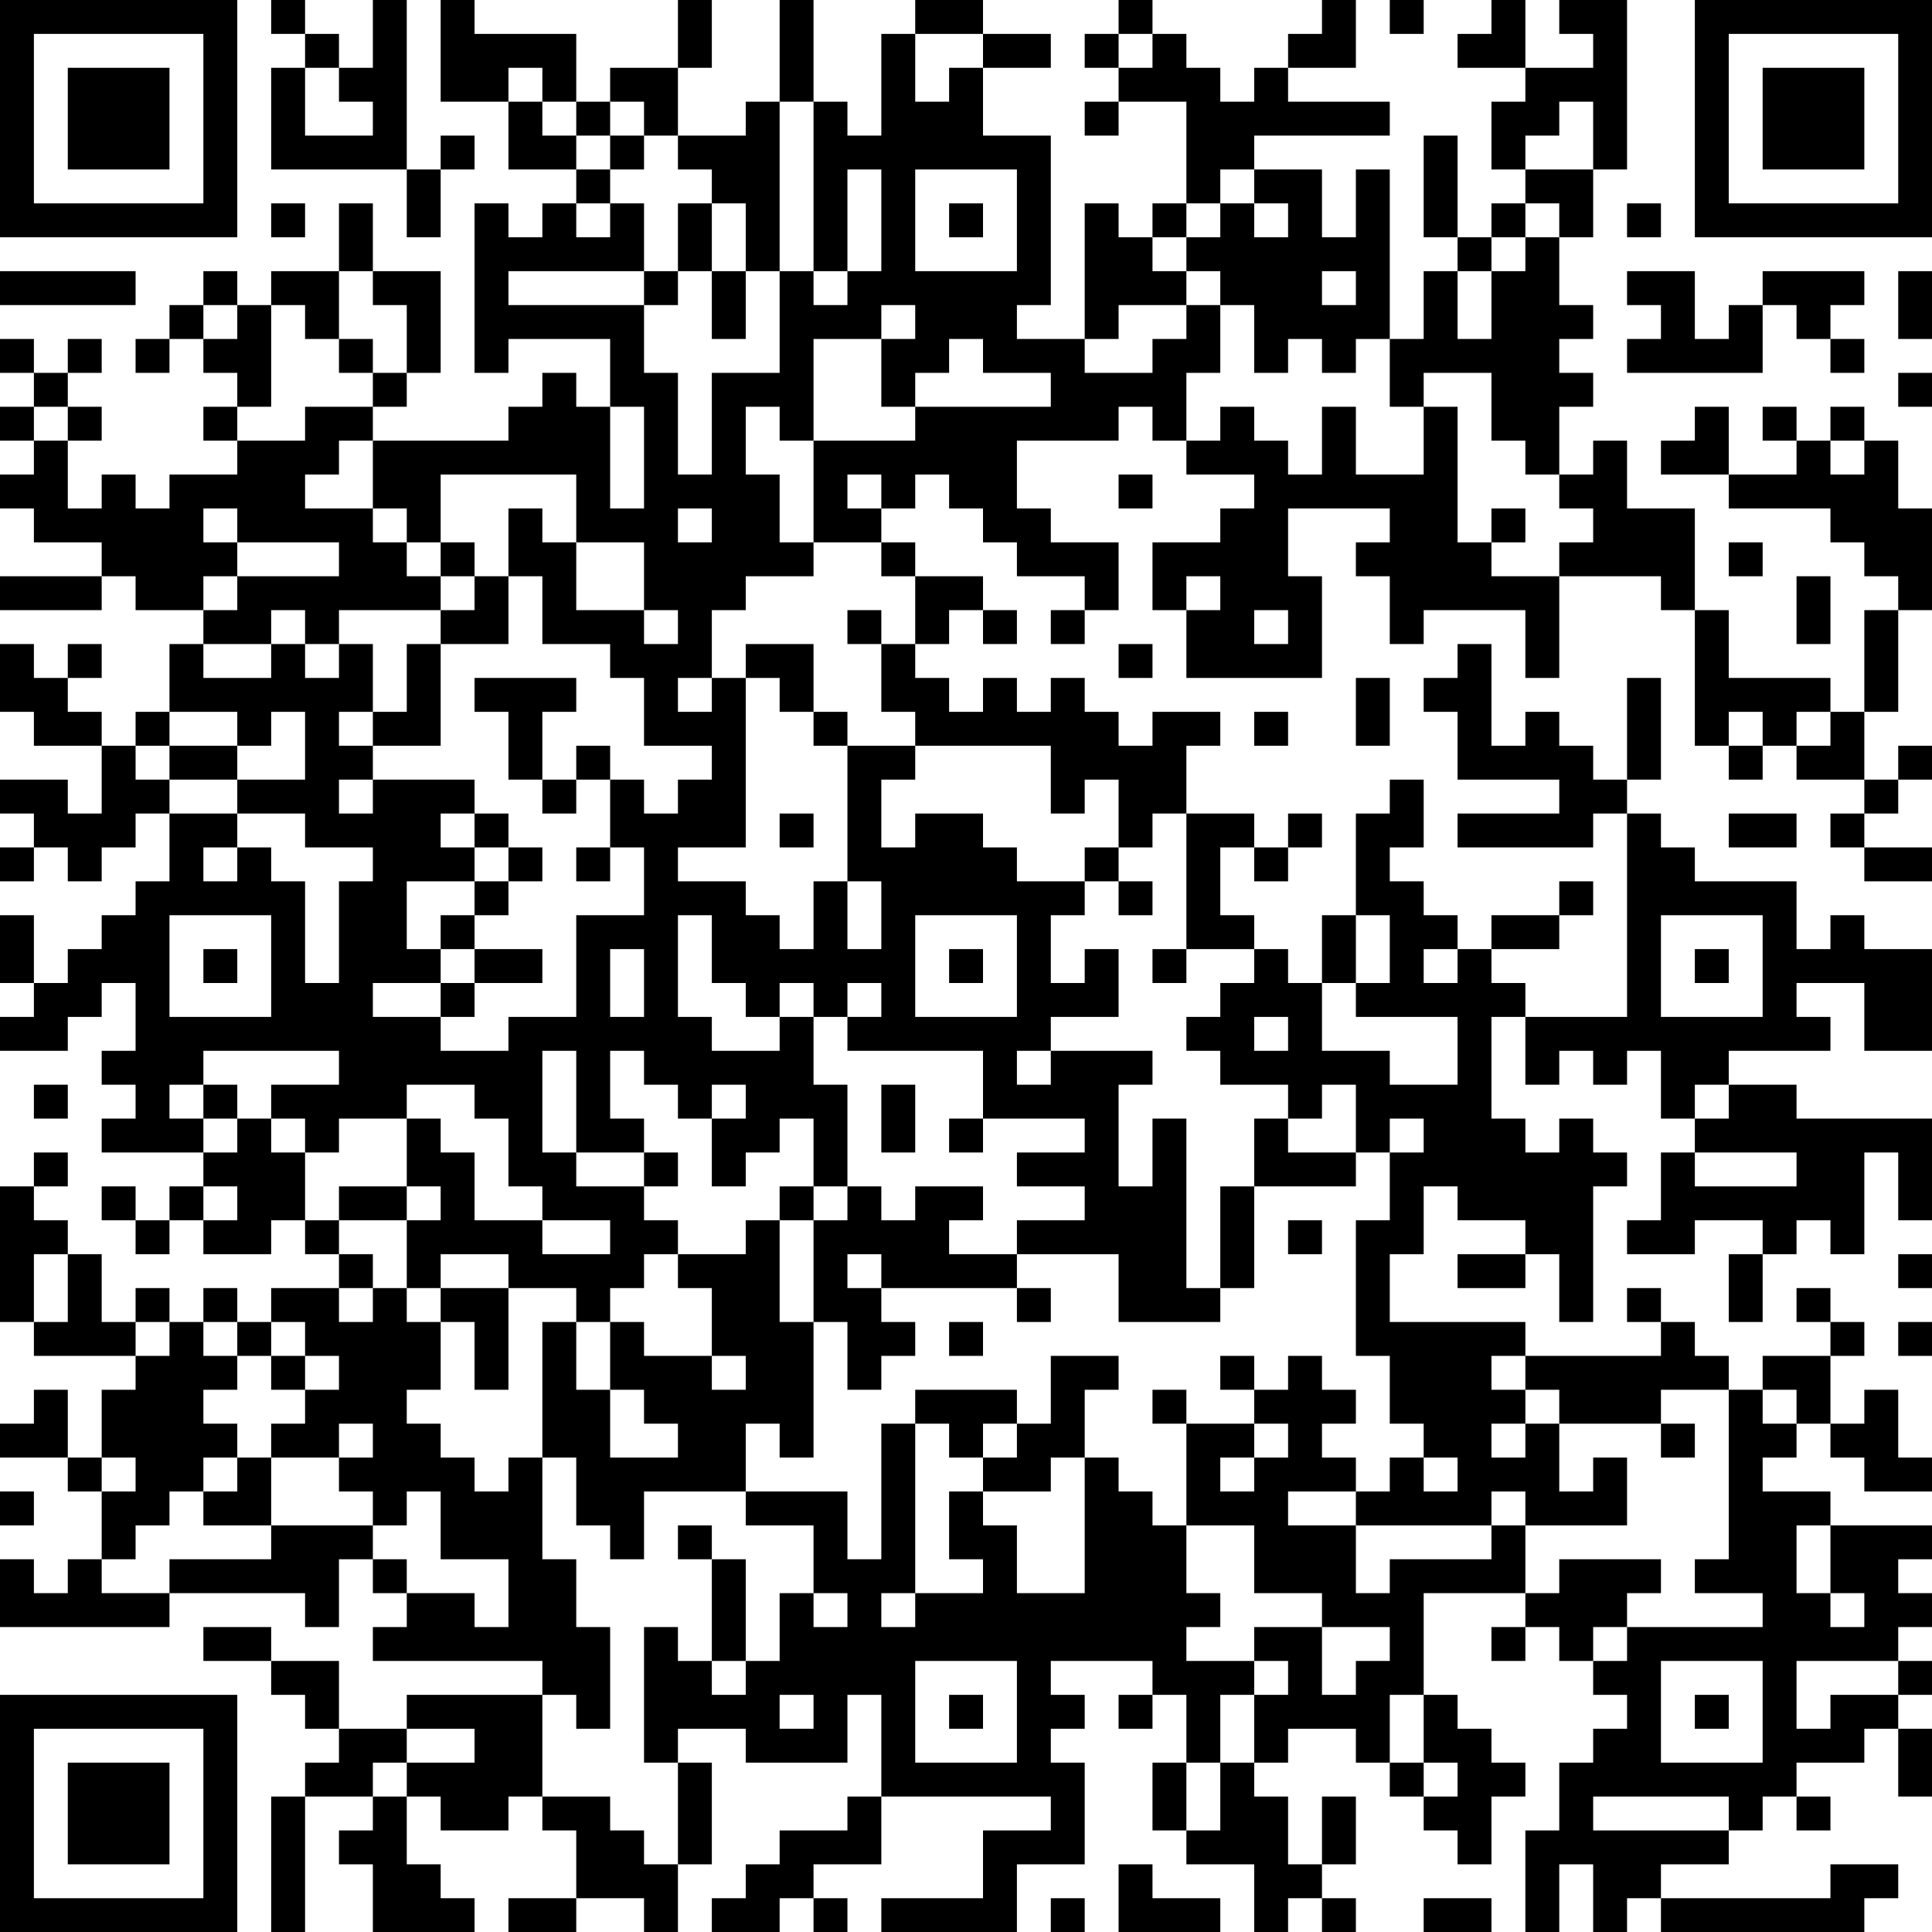 <?xml version="1.0" encoding="UTF-8"?>
<svg xmlns="http://www.w3.org/2000/svg" version="1.1" width="200" height="200" viewBox="0 0 200 200"><rect x="0" y="0" width="200" height="200" fill="#ffffff"/><g transform="scale(3.509)"><g transform="translate(0,0)"><path fill-rule="evenodd" d="M8 0L8 1L9 1L9 2L8 2L8 5L12 5L12 7L13 7L13 5L14 5L14 4L13 4L13 5L12 5L12 0L11 0L11 2L10 2L10 1L9 1L9 0ZM13 0L13 3L15 3L15 5L17 5L17 6L16 6L16 7L15 7L15 6L14 6L14 11L15 11L15 10L18 10L18 12L17 12L17 11L16 11L16 12L15 12L15 13L11 13L11 12L12 12L12 11L13 11L13 8L11 8L11 6L10 6L10 8L8 8L8 9L7 9L7 8L6 8L6 9L5 9L5 10L4 10L4 11L5 11L5 10L6 10L6 11L7 11L7 12L6 12L6 13L7 13L7 14L5 14L5 15L4 15L4 14L3 14L3 15L2 15L2 13L3 13L3 12L2 12L2 11L3 11L3 10L2 10L2 11L1 11L1 10L0 10L0 11L1 11L1 12L0 12L0 13L1 13L1 14L0 14L0 15L1 15L1 16L3 16L3 17L0 17L0 18L3 18L3 17L4 17L4 18L6 18L6 19L5 19L5 21L4 21L4 22L3 22L3 21L2 21L2 20L3 20L3 19L2 19L2 20L1 20L1 19L0 19L0 21L1 21L1 22L3 22L3 24L2 24L2 23L0 23L0 24L1 24L1 25L0 25L0 26L1 26L1 25L2 25L2 26L3 26L3 25L4 25L4 24L5 24L5 26L4 26L4 27L3 27L3 28L2 28L2 29L1 29L1 27L0 27L0 29L1 29L1 30L0 30L0 31L2 31L2 30L3 30L3 29L4 29L4 31L3 31L3 32L4 32L4 33L3 33L3 34L6 34L6 35L5 35L5 36L4 36L4 35L3 35L3 36L4 36L4 37L5 37L5 36L6 36L6 37L8 37L8 36L9 36L9 37L10 37L10 38L8 38L8 39L7 39L7 38L6 38L6 39L5 39L5 38L4 38L4 39L3 39L3 37L2 37L2 36L1 36L1 35L2 35L2 34L1 34L1 35L0 35L0 39L1 39L1 40L4 40L4 41L3 41L3 43L2 43L2 41L1 41L1 42L0 42L0 43L2 43L2 44L3 44L3 46L2 46L2 47L1 47L1 46L0 46L0 48L5 48L5 47L9 47L9 48L10 48L10 46L11 46L11 47L12 47L12 48L11 48L11 49L16 49L16 50L12 50L12 51L10 51L10 49L8 49L8 48L6 48L6 49L8 49L8 50L9 50L9 51L10 51L10 52L9 52L9 53L8 53L8 57L9 57L9 53L11 53L11 54L10 54L10 55L11 55L11 57L14 57L14 56L13 56L13 55L12 55L12 53L13 53L13 54L15 54L15 53L16 53L16 54L17 54L17 56L15 56L15 57L17 57L17 56L19 56L19 57L20 57L20 55L21 55L21 52L20 52L20 51L22 51L22 52L25 52L25 50L26 50L26 53L25 53L25 54L23 54L23 55L22 55L22 56L21 56L21 57L23 57L23 56L24 56L24 57L25 57L25 56L24 56L24 55L26 55L26 53L31 53L31 54L29 54L29 56L26 56L26 57L30 57L30 55L32 55L32 52L31 52L31 51L32 51L32 50L31 50L31 49L34 49L34 50L33 50L33 51L34 51L34 50L35 50L35 52L34 52L34 54L35 54L35 55L37 55L37 57L38 57L38 56L39 56L39 57L40 57L40 56L39 56L39 55L40 55L40 53L39 53L39 55L38 55L38 53L37 53L37 52L38 52L38 51L40 51L40 52L41 52L41 53L42 53L42 54L43 54L43 55L44 55L44 53L45 53L45 52L44 52L44 51L43 51L43 50L42 50L42 47L45 47L45 48L44 48L44 49L45 49L45 48L46 48L46 49L47 49L47 50L48 50L48 51L47 51L47 52L46 52L46 54L45 54L45 57L46 57L46 55L47 55L47 57L48 57L48 56L49 56L49 57L55 57L55 56L56 56L56 55L54 55L54 56L49 56L49 55L51 55L51 54L52 54L52 53L53 53L53 54L54 54L54 53L53 53L53 52L55 52L55 51L56 51L56 53L57 53L57 51L56 51L56 50L57 50L57 49L56 49L56 48L57 48L57 47L56 47L56 46L57 46L57 45L54 45L54 44L52 44L52 43L53 43L53 42L54 42L54 43L55 43L55 44L57 44L57 43L56 43L56 41L55 41L55 42L54 42L54 40L55 40L55 39L54 39L54 38L53 38L53 39L54 39L54 40L52 40L52 41L51 41L51 40L50 40L50 39L49 39L49 38L48 38L48 39L49 39L49 40L45 40L45 39L41 39L41 37L42 37L42 35L43 35L43 36L45 36L45 37L43 37L43 38L45 38L45 37L46 37L46 39L47 39L47 35L48 35L48 34L47 34L47 33L46 33L46 34L45 34L45 33L44 33L44 30L45 30L45 32L46 32L46 31L47 31L47 32L48 32L48 31L49 31L49 33L50 33L50 34L49 34L49 36L48 36L48 37L50 37L50 36L52 36L52 37L51 37L51 39L52 39L52 37L53 37L53 36L54 36L54 37L55 37L55 34L56 34L56 36L57 36L57 33L53 33L53 32L51 32L51 31L54 31L54 30L53 30L53 29L55 29L55 31L57 31L57 28L55 28L55 27L54 27L54 28L53 28L53 26L50 26L50 25L49 25L49 24L48 24L48 23L49 23L49 20L48 20L48 23L47 23L47 22L46 22L46 21L45 21L45 22L44 22L44 19L43 19L43 20L42 20L42 21L43 21L43 23L46 23L46 24L43 24L43 25L47 25L47 24L48 24L48 30L45 30L45 29L44 29L44 28L46 28L46 27L47 27L47 26L46 26L46 27L44 27L44 28L43 28L43 27L42 27L42 26L41 26L41 25L42 25L42 23L41 23L41 24L40 24L40 27L39 27L39 29L38 29L38 28L37 28L37 27L36 27L36 25L37 25L37 26L38 26L38 25L39 25L39 24L38 24L38 25L37 25L37 24L35 24L35 22L36 22L36 21L34 21L34 22L33 22L33 21L32 21L32 20L31 20L31 21L30 21L30 20L29 20L29 21L28 21L28 20L27 20L27 19L28 19L28 18L29 18L29 19L30 19L30 18L29 18L29 17L27 17L27 16L26 16L26 15L27 15L27 14L28 14L28 15L29 15L29 16L30 16L30 17L32 17L32 18L31 18L31 19L32 19L32 18L33 18L33 16L31 16L31 15L30 15L30 13L33 13L33 12L34 12L34 13L35 13L35 14L37 14L37 15L36 15L36 16L34 16L34 18L35 18L35 20L39 20L39 17L38 17L38 15L41 15L41 16L40 16L40 17L41 17L41 19L42 19L42 18L45 18L45 20L46 20L46 17L49 17L49 18L50 18L50 22L51 22L51 23L52 23L52 22L53 22L53 23L55 23L55 24L54 24L54 25L55 25L55 26L57 26L57 25L55 25L55 24L56 24L56 23L57 23L57 22L56 22L56 23L55 23L55 21L56 21L56 18L57 18L57 15L56 15L56 13L55 13L55 12L54 12L54 13L53 13L53 12L52 12L52 13L53 13L53 14L51 14L51 12L50 12L50 13L49 13L49 14L51 14L51 15L54 15L54 16L55 16L55 17L56 17L56 18L55 18L55 21L54 21L54 20L51 20L51 18L50 18L50 15L48 15L48 13L47 13L47 14L46 14L46 12L47 12L47 11L46 11L46 10L47 10L47 9L46 9L46 7L47 7L47 5L48 5L48 0L46 0L46 1L47 1L47 2L45 2L45 0L44 0L44 1L43 1L43 2L45 2L45 3L44 3L44 5L45 5L45 6L44 6L44 7L43 7L43 4L42 4L42 7L43 7L43 8L42 8L42 10L41 10L41 5L40 5L40 7L39 7L39 5L37 5L37 4L41 4L41 3L38 3L38 2L40 2L40 0L39 0L39 1L38 1L38 2L37 2L37 3L36 3L36 2L35 2L35 1L34 1L34 0L33 0L33 1L32 1L32 2L33 2L33 3L32 3L32 4L33 4L33 3L35 3L35 6L34 6L34 7L33 7L33 6L32 6L32 10L30 10L30 9L31 9L31 4L29 4L29 2L31 2L31 1L29 1L29 0L27 0L27 1L26 1L26 4L25 4L25 3L24 3L24 0L23 0L23 3L22 3L22 4L20 4L20 2L21 2L21 0L20 0L20 2L18 2L18 3L17 3L17 1L14 1L14 0ZM41 0L41 1L42 1L42 0ZM27 1L27 3L28 3L28 2L29 2L29 1ZM33 1L33 2L34 2L34 1ZM9 2L9 4L11 4L11 3L10 3L10 2ZM15 2L15 3L16 3L16 4L17 4L17 5L18 5L18 6L17 6L17 7L18 7L18 6L19 6L19 8L15 8L15 9L19 9L19 11L20 11L20 14L21 14L21 11L23 11L23 8L24 8L24 9L25 9L25 8L26 8L26 5L25 5L25 8L24 8L24 3L23 3L23 8L22 8L22 6L21 6L21 5L20 5L20 4L19 4L19 3L18 3L18 4L17 4L17 3L16 3L16 2ZM46 3L46 4L45 4L45 5L47 5L47 3ZM18 4L18 5L19 5L19 4ZM27 5L27 8L30 8L30 5ZM36 5L36 6L35 6L35 7L34 7L34 8L35 8L35 9L33 9L33 10L32 10L32 11L34 11L34 10L35 10L35 9L36 9L36 11L35 11L35 13L36 13L36 12L37 12L37 13L38 13L38 14L39 14L39 12L40 12L40 14L42 14L42 12L43 12L43 16L44 16L44 17L46 17L46 16L47 16L47 15L46 15L46 14L45 14L45 13L44 13L44 11L42 11L42 12L41 12L41 10L40 10L40 11L39 11L39 10L38 10L38 11L37 11L37 9L36 9L36 8L35 8L35 7L36 7L36 6L37 6L37 7L38 7L38 6L37 6L37 5ZM8 6L8 7L9 7L9 6ZM20 6L20 8L19 8L19 9L20 9L20 8L21 8L21 10L22 10L22 8L21 8L21 6ZM28 6L28 7L29 7L29 6ZM45 6L45 7L44 7L44 8L43 8L43 10L44 10L44 8L45 8L45 7L46 7L46 6ZM48 6L48 7L49 7L49 6ZM0 8L0 9L4 9L4 8ZM10 8L10 10L9 10L9 9L8 9L8 12L7 12L7 13L9 13L9 12L11 12L11 11L12 11L12 9L11 9L11 8ZM39 8L39 9L40 9L40 8ZM48 8L48 9L49 9L49 10L48 10L48 11L52 11L52 9L53 9L53 10L54 10L54 11L55 11L55 10L54 10L54 9L55 9L55 8L52 8L52 9L51 9L51 10L50 10L50 8ZM56 8L56 10L57 10L57 8ZM6 9L6 10L7 10L7 9ZM26 9L26 10L24 10L24 13L23 13L23 12L22 12L22 14L23 14L23 16L24 16L24 17L22 17L22 18L21 18L21 20L20 20L20 21L21 21L21 20L22 20L22 25L20 25L20 26L22 26L22 27L23 27L23 28L24 28L24 26L25 26L25 28L26 28L26 26L25 26L25 22L27 22L27 23L26 23L26 25L27 25L27 24L29 24L29 25L30 25L30 26L32 26L32 27L31 27L31 29L32 29L32 28L33 28L33 30L31 30L31 31L30 31L30 32L31 32L31 31L34 31L34 32L33 32L33 35L34 35L34 33L35 33L35 38L36 38L36 39L33 39L33 37L30 37L30 36L32 36L32 35L30 35L30 34L32 34L32 33L29 33L29 31L25 31L25 30L26 30L26 29L25 29L25 30L24 30L24 29L23 29L23 30L22 30L22 29L21 29L21 27L20 27L20 30L21 30L21 31L23 31L23 30L24 30L24 32L25 32L25 35L24 35L24 33L23 33L23 34L22 34L22 35L21 35L21 33L22 33L22 32L21 32L21 33L20 33L20 32L19 32L19 31L18 31L18 33L19 33L19 34L17 34L17 31L16 31L16 34L17 34L17 35L19 35L19 36L20 36L20 37L19 37L19 38L18 38L18 39L17 39L17 38L15 38L15 37L13 37L13 38L12 38L12 36L13 36L13 35L12 35L12 33L13 33L13 34L14 34L14 36L16 36L16 37L18 37L18 36L16 36L16 35L15 35L15 33L14 33L14 32L12 32L12 33L10 33L10 34L9 34L9 33L8 33L8 32L10 32L10 31L6 31L6 32L5 32L5 33L6 33L6 34L7 34L7 33L8 33L8 34L9 34L9 36L10 36L10 37L11 37L11 38L10 38L10 39L11 39L11 38L12 38L12 39L13 39L13 41L12 41L12 42L13 42L13 43L14 43L14 44L15 44L15 43L16 43L16 46L17 46L17 48L18 48L18 51L17 51L17 50L16 50L16 53L18 53L18 54L19 54L19 55L20 55L20 52L19 52L19 48L20 48L20 49L21 49L21 50L22 50L22 49L23 49L23 47L24 47L24 48L25 48L25 47L24 47L24 45L22 45L22 44L25 44L25 46L26 46L26 42L27 42L27 47L26 47L26 48L27 48L27 47L29 47L29 46L28 46L28 44L29 44L29 45L30 45L30 47L32 47L32 43L33 43L33 44L34 44L34 45L35 45L35 47L36 47L36 48L35 48L35 49L37 49L37 50L36 50L36 52L35 52L35 54L36 54L36 52L37 52L37 50L38 50L38 49L37 49L37 48L39 48L39 50L40 50L40 49L41 49L41 48L39 48L39 47L37 47L37 45L35 45L35 42L37 42L37 43L36 43L36 44L37 44L37 43L38 43L38 42L37 42L37 41L38 41L38 40L39 40L39 41L40 41L40 42L39 42L39 43L40 43L40 44L38 44L38 45L40 45L40 47L41 47L41 46L44 46L44 45L45 45L45 47L46 47L46 46L49 46L49 47L48 47L48 48L47 48L47 49L48 49L48 48L52 48L52 47L50 47L50 46L51 46L51 41L49 41L49 42L46 42L46 41L45 41L45 40L44 40L44 41L45 41L45 42L44 42L44 43L45 43L45 42L46 42L46 44L47 44L47 43L48 43L48 45L45 45L45 44L44 44L44 45L40 45L40 44L41 44L41 43L42 43L42 44L43 44L43 43L42 43L42 42L41 42L41 40L40 40L40 36L41 36L41 34L42 34L42 33L41 33L41 34L40 34L40 32L39 32L39 33L38 33L38 32L36 32L36 31L35 31L35 30L36 30L36 29L37 29L37 28L35 28L35 24L34 24L34 25L33 25L33 23L32 23L32 24L31 24L31 22L27 22L27 21L26 21L26 19L27 19L27 17L26 17L26 16L24 16L24 13L27 13L27 12L31 12L31 11L29 11L29 10L28 10L28 11L27 11L27 12L26 12L26 10L27 10L27 9ZM10 10L10 11L11 11L11 10ZM56 11L56 12L57 12L57 11ZM1 12L1 13L2 13L2 12ZM18 12L18 15L19 15L19 12ZM10 13L10 14L9 14L9 15L11 15L11 16L12 16L12 17L13 17L13 18L10 18L10 19L9 19L9 18L8 18L8 19L6 19L6 20L8 20L8 19L9 19L9 20L10 20L10 19L11 19L11 21L10 21L10 22L11 22L11 23L10 23L10 24L11 24L11 23L14 23L14 24L13 24L13 25L14 25L14 26L12 26L12 28L13 28L13 29L11 29L11 30L13 30L13 31L15 31L15 30L17 30L17 27L19 27L19 25L18 25L18 23L19 23L19 24L20 24L20 23L21 23L21 22L19 22L19 20L18 20L18 19L16 19L16 17L15 17L15 15L16 15L16 16L17 16L17 18L19 18L19 19L20 19L20 18L19 18L19 16L17 16L17 14L13 14L13 16L12 16L12 15L11 15L11 13ZM54 13L54 14L55 14L55 13ZM25 14L25 15L26 15L26 14ZM33 14L33 15L34 15L34 14ZM6 15L6 16L7 16L7 17L6 17L6 18L7 18L7 17L10 17L10 16L7 16L7 15ZM20 15L20 16L21 16L21 15ZM44 15L44 16L45 16L45 15ZM13 16L13 17L14 17L14 18L13 18L13 19L12 19L12 21L11 21L11 22L13 22L13 19L15 19L15 17L14 17L14 16ZM51 16L51 17L52 17L52 16ZM35 17L35 18L36 18L36 17ZM53 17L53 19L54 19L54 17ZM25 18L25 19L26 19L26 18ZM37 18L37 19L38 19L38 18ZM22 19L22 20L23 20L23 21L24 21L24 22L25 22L25 21L24 21L24 19ZM33 19L33 20L34 20L34 19ZM14 20L14 21L15 21L15 23L16 23L16 24L17 24L17 23L18 23L18 22L17 22L17 23L16 23L16 21L17 21L17 20ZM40 20L40 22L41 22L41 20ZM5 21L5 22L4 22L4 23L5 23L5 24L7 24L7 25L6 25L6 26L7 26L7 25L8 25L8 26L9 26L9 29L10 29L10 26L11 26L11 25L9 25L9 24L7 24L7 23L9 23L9 21L8 21L8 22L7 22L7 21ZM37 21L37 22L38 22L38 21ZM51 21L51 22L52 22L52 21ZM53 21L53 22L54 22L54 21ZM5 22L5 23L7 23L7 22ZM14 24L14 25L15 25L15 26L14 26L14 27L13 27L13 28L14 28L14 29L13 29L13 30L14 30L14 29L16 29L16 28L14 28L14 27L15 27L15 26L16 26L16 25L15 25L15 24ZM23 24L23 25L24 25L24 24ZM51 24L51 25L53 25L53 24ZM17 25L17 26L18 26L18 25ZM32 25L32 26L33 26L33 27L34 27L34 26L33 26L33 25ZM5 27L5 30L8 30L8 27ZM27 27L27 30L30 30L30 27ZM40 27L40 29L39 29L39 31L41 31L41 32L43 32L43 30L40 30L40 29L41 29L41 27ZM49 27L49 30L52 30L52 27ZM6 28L6 29L7 29L7 28ZM18 28L18 30L19 30L19 28ZM28 28L28 29L29 29L29 28ZM34 28L34 29L35 29L35 28ZM42 28L42 29L43 29L43 28ZM50 28L50 29L51 29L51 28ZM37 30L37 31L38 31L38 30ZM1 32L1 33L2 33L2 32ZM6 32L6 33L7 33L7 32ZM26 32L26 34L27 34L27 32ZM50 32L50 33L51 33L51 32ZM28 33L28 34L29 34L29 33ZM37 33L37 35L36 35L36 38L37 38L37 35L40 35L40 34L38 34L38 33ZM19 34L19 35L20 35L20 34ZM50 34L50 35L53 35L53 34ZM6 35L6 36L7 36L7 35ZM10 35L10 36L12 36L12 35ZM23 35L23 36L22 36L22 37L20 37L20 38L21 38L21 40L19 40L19 39L18 39L18 41L17 41L17 39L16 39L16 43L17 43L17 45L18 45L18 46L19 46L19 44L22 44L22 42L23 42L23 43L24 43L24 39L25 39L25 41L26 41L26 40L27 40L27 39L26 39L26 38L30 38L30 39L31 39L31 38L30 38L30 37L28 37L28 36L29 36L29 35L27 35L27 36L26 36L26 35L25 35L25 36L24 36L24 35ZM23 36L23 39L24 39L24 36ZM38 36L38 37L39 37L39 36ZM1 37L1 39L2 39L2 37ZM25 37L25 38L26 38L26 37ZM56 37L56 38L57 38L57 37ZM13 38L13 39L14 39L14 41L15 41L15 38ZM4 39L4 40L5 40L5 39ZM6 39L6 40L7 40L7 41L6 41L6 42L7 42L7 43L6 43L6 44L5 44L5 45L4 45L4 46L3 46L3 47L5 47L5 46L8 46L8 45L11 45L11 46L12 46L12 47L14 47L14 48L15 48L15 46L13 46L13 44L12 44L12 45L11 45L11 44L10 44L10 43L11 43L11 42L10 42L10 43L8 43L8 42L9 42L9 41L10 41L10 40L9 40L9 39L8 39L8 40L7 40L7 39ZM28 39L28 40L29 40L29 39ZM56 39L56 40L57 40L57 39ZM8 40L8 41L9 41L9 40ZM21 40L21 41L22 41L22 40ZM31 40L31 42L30 42L30 41L27 41L27 42L28 42L28 43L29 43L29 44L31 44L31 43L32 43L32 41L33 41L33 40ZM36 40L36 41L37 41L37 40ZM18 41L18 43L20 43L20 42L19 42L19 41ZM34 41L34 42L35 42L35 41ZM52 41L52 42L53 42L53 41ZM29 42L29 43L30 43L30 42ZM49 42L49 43L50 43L50 42ZM3 43L3 44L4 44L4 43ZM7 43L7 44L6 44L6 45L8 45L8 43ZM0 44L0 45L1 45L1 44ZM20 45L20 46L21 46L21 49L22 49L22 46L21 46L21 45ZM53 45L53 47L54 47L54 48L55 48L55 47L54 47L54 45ZM27 49L27 52L30 52L30 49ZM49 49L49 52L52 52L52 49ZM53 49L53 51L54 51L54 50L56 50L56 49ZM23 50L23 51L24 51L24 50ZM28 50L28 51L29 51L29 50ZM41 50L41 52L42 52L42 53L43 53L43 52L42 52L42 50ZM50 50L50 51L51 51L51 50ZM12 51L12 52L11 52L11 53L12 53L12 52L14 52L14 51ZM47 53L47 54L51 54L51 53ZM33 55L33 57L36 57L36 56L34 56L34 55ZM31 56L31 57L32 57L32 56ZM42 56L42 57L44 57L44 56ZM0 0L0 7L7 7L7 0ZM1 1L1 6L6 6L6 1ZM2 2L2 5L5 5L5 2ZM50 0L50 7L57 7L57 0ZM51 1L51 6L56 6L56 1ZM52 2L52 5L55 5L55 2ZM0 50L0 57L7 57L7 50ZM1 51L1 56L6 56L6 51ZM2 52L2 55L5 55L5 52Z" fill="#000000"/></g></g></svg>
